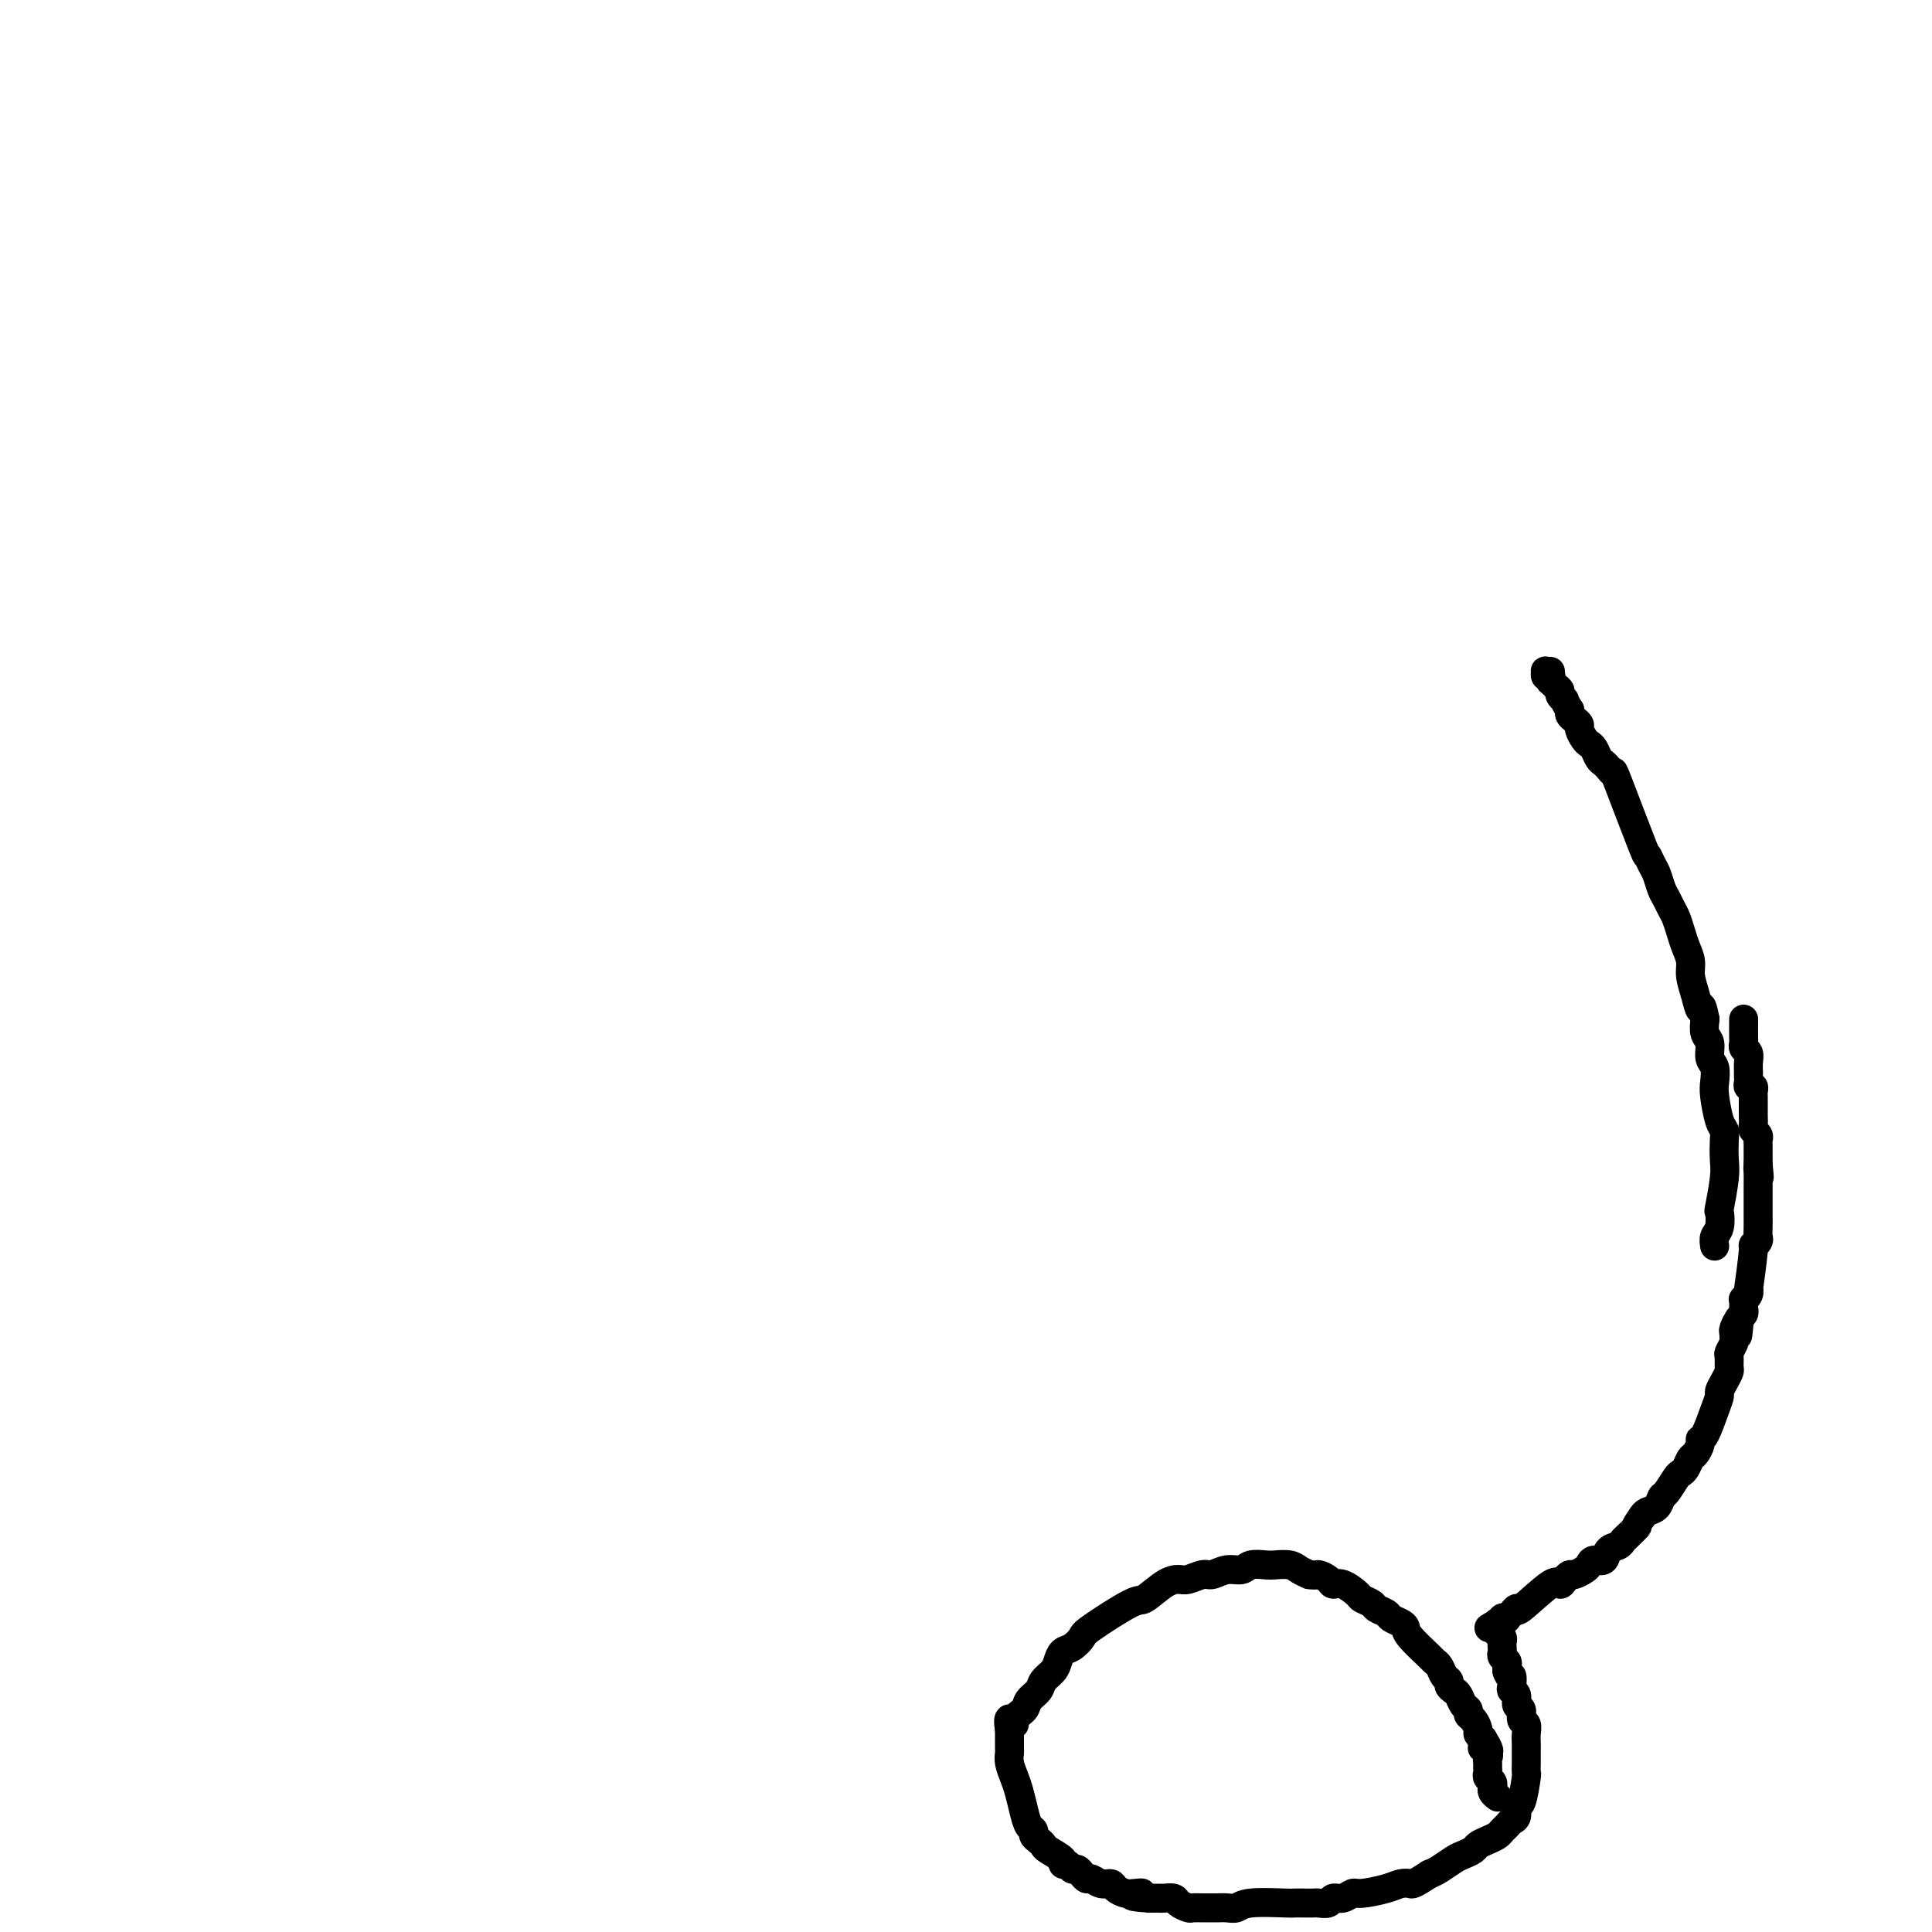 <svg viewBox='0 0 400 400' version='1.1' xmlns='http://www.w3.org/2000/svg' xmlns:xlink='http://www.w3.org/1999/xlink'><g fill='none' stroke='#000000' stroke-width='6' stroke-linecap='round' stroke-linejoin='round'><path d='M355,258c-0.111,-0.713 -0.222,-1.426 0,-2c0.222,-0.574 0.778,-1.009 1,-2c0.222,-0.991 0.112,-2.538 0,-3c-0.112,-0.462 -0.225,0.160 0,-1c0.225,-1.160 0.790,-4.104 1,-6c0.210,-1.896 0.067,-2.745 0,-4c-0.067,-1.255 -0.057,-2.915 0,-4c0.057,-1.085 0.160,-1.593 0,-2c-0.160,-0.407 -0.583,-0.713 -1,-2c-0.417,-1.287 -0.829,-3.556 -1,-5c-0.171,-1.444 -0.102,-2.063 0,-3c0.102,-0.937 0.237,-2.193 0,-3c-0.237,-0.807 -0.847,-1.165 -1,-2c-0.153,-0.835 0.151,-2.148 0,-3c-0.151,-0.852 -0.757,-1.243 -1,-2c-0.243,-0.757 -0.121,-1.878 0,-3'/><path d='M353,211c-0.802,-4.193 -0.806,-2.176 -1,-2c-0.194,0.176 -0.577,-1.488 -1,-3c-0.423,-1.512 -0.887,-2.870 -1,-4c-0.113,-1.130 0.124,-2.032 0,-3c-0.124,-0.968 -0.611,-2.003 -1,-3c-0.389,-0.997 -0.682,-1.957 -1,-3c-0.318,-1.043 -0.663,-2.170 -1,-3c-0.337,-0.830 -0.667,-1.362 -1,-2c-0.333,-0.638 -0.668,-1.381 -1,-2c-0.332,-0.619 -0.662,-1.113 -1,-2c-0.338,-0.887 -0.683,-2.166 -1,-3c-0.317,-0.834 -0.606,-1.224 -1,-2c-0.394,-0.776 -0.893,-1.938 -1,-2c-0.107,-0.062 0.179,0.975 -1,-2c-1.179,-2.975 -3.821,-9.962 -5,-13c-1.179,-3.038 -0.893,-2.127 -1,-2c-0.107,0.127 -0.606,-0.529 -1,-1c-0.394,-0.471 -0.683,-0.755 -1,-1c-0.317,-0.245 -0.663,-0.451 -1,-1c-0.337,-0.549 -0.664,-1.443 -1,-2c-0.336,-0.557 -0.681,-0.779 -1,-1c-0.319,-0.221 -0.611,-0.440 -1,-1c-0.389,-0.560 -0.875,-1.459 -1,-2c-0.125,-0.541 0.111,-0.722 0,-1c-0.111,-0.278 -0.568,-0.652 -1,-1c-0.432,-0.348 -0.838,-0.671 -1,-1c-0.162,-0.329 -0.081,-0.665 0,-1'/><path d='M325,147c-1.710,-2.726 -0.984,-2.041 -1,-2c-0.016,0.041 -0.775,-0.562 -1,-1c-0.225,-0.438 0.083,-0.709 0,-1c-0.083,-0.291 -0.557,-0.600 -1,-1c-0.443,-0.400 -0.855,-0.891 -1,-1c-0.145,-0.109 -0.025,0.163 0,0c0.025,-0.163 -0.047,-0.762 0,-1c0.047,-0.238 0.212,-0.116 0,0c-0.212,0.116 -0.803,0.227 -1,0c-0.197,-0.227 -0.001,-0.793 0,-1c0.001,-0.207 -0.192,-0.056 0,0c0.192,0.056 0.769,0.016 1,0c0.231,-0.016 0.115,-0.008 0,0'/><path d='M361,211c-0.008,1.603 -0.016,3.205 0,4c0.016,0.795 0.057,0.781 0,1c-0.057,0.219 -0.211,0.671 0,1c0.211,0.329 0.789,0.536 1,1c0.211,0.464 0.057,1.185 0,2c-0.057,0.815 -0.016,1.725 0,2c0.016,0.275 0.008,-0.085 0,0c-0.008,0.085 -0.016,0.614 0,1c0.016,0.386 0.057,0.628 0,1c-0.057,0.372 -0.211,0.873 0,1c0.211,0.127 0.789,-0.121 1,0c0.211,0.121 0.057,0.610 0,1c-0.057,0.390 -0.015,0.681 0,1c0.015,0.319 0.004,0.667 0,1c-0.004,0.333 -0.002,0.653 0,1c0.002,0.347 0.004,0.723 0,1c-0.004,0.277 -0.015,0.456 0,1c0.015,0.544 0.057,1.454 0,2c-0.057,0.546 -0.211,0.726 0,1c0.211,0.274 0.789,0.640 1,1c0.211,0.360 0.057,0.715 0,1c-0.057,0.285 -0.015,0.500 0,1c0.015,0.500 0.004,1.286 0,2c-0.004,0.714 -0.002,1.357 0,2'/><path d='M364,241c0.464,4.835 0.124,1.924 0,1c-0.124,-0.924 -0.033,0.141 0,1c0.033,0.859 0.009,1.512 0,2c-0.009,0.488 -0.002,0.813 0,1c0.002,0.187 0.001,0.238 0,1c-0.001,0.762 -0.000,2.235 0,3c0.000,0.765 0.001,0.820 0,1c-0.001,0.180 -0.004,0.484 0,1c0.004,0.516 0.016,1.244 0,2c-0.016,0.756 -0.061,1.539 0,2c0.061,0.461 0.226,0.599 0,1c-0.226,0.401 -0.844,1.067 -1,1c-0.156,-0.067 0.151,-0.865 0,1c-0.151,1.865 -0.758,6.394 -1,8c-0.242,1.606 -0.117,0.289 0,0c0.117,-0.289 0.228,0.448 0,1c-0.228,0.552 -0.793,0.918 -1,1c-0.207,0.082 -0.054,-0.119 0,0c0.054,0.119 0.011,0.557 0,1c-0.011,0.443 0.011,0.892 0,1c-0.011,0.108 -0.054,-0.126 0,0c0.054,0.126 0.207,0.611 0,1c-0.207,0.389 -0.773,0.683 -1,1c-0.227,0.317 -0.113,0.659 0,1'/><path d='M360,274c-0.558,5.057 0.048,1.199 0,0c-0.048,-1.199 -0.749,0.260 -1,1c-0.251,0.740 -0.053,0.760 0,1c0.053,0.240 -0.038,0.698 0,1c0.038,0.302 0.207,0.447 0,1c-0.207,0.553 -0.790,1.513 -1,2c-0.210,0.487 -0.046,0.502 0,1c0.046,0.498 -0.026,1.480 0,2c0.026,0.520 0.148,0.576 0,1c-0.148,0.424 -0.568,1.214 -1,2c-0.432,0.786 -0.876,1.569 -1,2c-0.124,0.431 0.073,0.510 0,1c-0.073,0.490 -0.415,1.392 -1,3c-0.585,1.608 -1.414,3.921 -2,5c-0.586,1.079 -0.931,0.923 -1,1c-0.069,0.077 0.136,0.388 0,1c-0.136,0.612 -0.613,1.524 -1,2c-0.387,0.476 -0.685,0.517 -1,1c-0.315,0.483 -0.648,1.410 -1,2c-0.352,0.590 -0.723,0.844 -1,1c-0.277,0.156 -0.459,0.213 -1,1c-0.541,0.787 -1.441,2.305 -2,3c-0.559,0.695 -0.779,0.568 -1,1c-0.221,0.432 -0.444,1.424 -1,2c-0.556,0.576 -1.445,0.736 -2,1c-0.555,0.264 -0.778,0.632 -1,1'/><path d='M340,314c-2.130,2.974 -0.956,1.909 -1,2c-0.044,0.091 -1.306,1.339 -2,2c-0.694,0.661 -0.820,0.737 -1,1c-0.180,0.263 -0.416,0.715 -1,1c-0.584,0.285 -1.518,0.405 -2,1c-0.482,0.595 -0.514,1.666 -1,2c-0.486,0.334 -1.425,-0.069 -2,0c-0.575,0.069 -0.784,0.609 -1,1c-0.216,0.391 -0.439,0.632 -1,1c-0.561,0.368 -1.458,0.864 -2,1c-0.542,0.136 -0.727,-0.088 -1,0c-0.273,0.088 -0.632,0.488 -1,1c-0.368,0.512 -0.744,1.136 -1,1c-0.256,-0.136 -0.393,-1.032 -2,0c-1.607,1.032 -4.683,3.993 -6,5c-1.317,1.007 -0.874,0.060 -1,0c-0.126,-0.060 -0.822,0.768 -1,1c-0.178,0.232 0.162,-0.130 0,0c-0.162,0.130 -0.827,0.753 -1,1c-0.173,0.247 0.146,0.119 0,0c-0.146,-0.119 -0.757,-0.228 -1,0c-0.243,0.228 -0.118,0.793 0,1c0.118,0.207 0.228,0.055 0,0c-0.228,-0.055 -0.793,-0.015 -1,0c-0.207,0.015 -0.056,0.004 0,0c0.056,-0.004 0.016,-0.001 0,0c-0.016,0.001 -0.008,0.001 0,0'/><path d='M310,336c-3.403,2.012 -0.912,0.543 0,0c0.912,-0.543 0.244,-0.159 0,0c-0.244,0.159 -0.066,0.094 0,0c0.066,-0.094 0.018,-0.217 0,0c-0.018,0.217 -0.006,0.775 0,1c0.006,0.225 0.005,0.116 0,0c-0.005,-0.116 -0.015,-0.238 0,0c0.015,0.238 0.057,0.837 0,1c-0.057,0.163 -0.211,-0.111 0,0c0.211,0.111 0.788,0.607 1,1c0.212,0.393 0.061,0.683 0,1c-0.061,0.317 -0.030,0.662 0,1c0.030,0.338 0.061,0.668 0,1c-0.061,0.332 -0.212,0.666 0,1c0.212,0.334 0.788,0.667 1,1c0.212,0.333 0.061,0.667 0,1c-0.061,0.333 -0.030,0.667 0,1'/><path d='M312,346c0.531,1.666 0.859,0.832 1,1c0.141,0.168 0.094,1.339 0,2c-0.094,0.661 -0.237,0.811 0,1c0.237,0.189 0.852,0.417 1,1c0.148,0.583 -0.171,1.521 0,2c0.171,0.479 0.830,0.500 1,1c0.170,0.500 -0.151,1.481 0,2c0.151,0.519 0.772,0.577 1,1c0.228,0.423 0.061,1.211 0,2c-0.061,0.789 -0.017,1.578 0,2c0.017,0.422 0.005,0.476 0,1c-0.005,0.524 -0.004,1.518 0,2c0.004,0.482 0.011,0.453 0,1c-0.011,0.547 -0.041,1.670 0,2c0.041,0.330 0.152,-0.133 0,1c-0.152,1.133 -0.565,3.862 -1,5c-0.435,1.138 -0.890,0.686 -1,1c-0.110,0.314 0.126,1.393 0,2c-0.126,0.607 -0.614,0.740 -1,1c-0.386,0.260 -0.671,0.647 -1,1c-0.329,0.353 -0.703,0.672 -1,1c-0.297,0.328 -0.517,0.666 -1,1c-0.483,0.334 -1.231,0.666 -2,1c-0.769,0.334 -1.561,0.671 -2,1c-0.439,0.329 -0.527,0.652 -1,1c-0.473,0.348 -1.333,0.722 -2,1c-0.667,0.278 -1.141,0.459 -2,1c-0.859,0.541 -2.103,1.440 -3,2c-0.897,0.560 -1.449,0.780 -2,1'/><path d='M296,388c-3.598,2.321 -3.593,2.123 -4,2c-0.407,-0.123 -1.225,-0.173 -2,0c-0.775,0.173 -1.507,0.567 -3,1c-1.493,0.433 -3.747,0.904 -5,1c-1.253,0.096 -1.506,-0.185 -2,0c-0.494,0.185 -1.231,0.834 -2,1c-0.769,0.166 -1.571,-0.152 -2,0c-0.429,0.152 -0.486,0.773 -1,1c-0.514,0.227 -1.484,0.061 -2,0c-0.516,-0.061 -0.579,-0.017 -1,0c-0.421,0.017 -1.201,0.008 -2,0c-0.799,-0.008 -1.617,-0.016 -2,0c-0.383,0.016 -0.330,0.057 -2,0c-1.670,-0.057 -5.063,-0.211 -7,0c-1.937,0.211 -2.417,0.789 -3,1c-0.583,0.211 -1.268,0.057 -2,0c-0.732,-0.057 -1.510,-0.015 -2,0c-0.490,0.015 -0.694,0.005 -1,0c-0.306,-0.005 -0.716,-0.004 -1,0c-0.284,0.004 -0.442,0.011 -1,0c-0.558,-0.011 -1.515,-0.042 -2,0c-0.485,0.042 -0.496,0.155 -1,0c-0.504,-0.155 -1.500,-0.577 -2,-1c-0.500,-0.423 -0.505,-0.845 -1,-1c-0.495,-0.155 -1.479,-0.042 -2,0c-0.521,0.042 -0.577,0.012 -1,0c-0.423,-0.012 -1.211,-0.006 -2,0'/><path d='M238,393c-6.141,-0.378 -2.993,-0.823 -2,-1c0.993,-0.177 -0.171,-0.085 -1,0c-0.829,0.085 -1.325,0.162 -2,0c-0.675,-0.162 -1.529,-0.565 -2,-1c-0.471,-0.435 -0.560,-0.904 -1,-1c-0.440,-0.096 -1.231,0.180 -2,0c-0.769,-0.180 -1.516,-0.818 -2,-1c-0.484,-0.182 -0.707,0.091 -1,0c-0.293,-0.091 -0.657,-0.546 -1,-1c-0.343,-0.454 -0.663,-0.908 -1,-1c-0.337,-0.092 -0.689,0.179 -1,0c-0.311,-0.179 -0.580,-0.807 -1,-1c-0.420,-0.193 -0.991,0.050 -1,0c-0.009,-0.050 0.544,-0.395 0,-1c-0.544,-0.605 -2.183,-1.472 -3,-2c-0.817,-0.528 -0.810,-0.718 -1,-1c-0.190,-0.282 -0.576,-0.658 -1,-1c-0.424,-0.342 -0.887,-0.651 -1,-1c-0.113,-0.349 0.125,-0.740 0,-1c-0.125,-0.260 -0.612,-0.391 -1,-1c-0.388,-0.609 -0.678,-1.697 -1,-3c-0.322,-1.303 -0.675,-2.820 -1,-4c-0.325,-1.180 -0.623,-2.022 -1,-3c-0.377,-0.978 -0.833,-2.093 -1,-3c-0.167,-0.907 -0.045,-1.605 0,-2c0.045,-0.395 0.012,-0.487 0,-1c-0.012,-0.513 -0.003,-1.446 0,-2c0.003,-0.554 0.001,-0.730 0,-1c-0.001,-0.270 -0.000,-0.635 0,-1'/><path d='M209,358c-0.671,-3.750 0.650,-1.624 1,-1c0.350,0.624 -0.272,-0.256 0,-1c0.272,-0.744 1.439,-1.354 2,-2c0.561,-0.646 0.518,-1.327 1,-2c0.482,-0.673 1.491,-1.336 2,-2c0.509,-0.664 0.520,-1.329 1,-2c0.480,-0.671 1.428,-1.350 2,-2c0.572,-0.650 0.766,-1.273 1,-2c0.234,-0.727 0.507,-1.558 1,-2c0.493,-0.442 1.204,-0.494 2,-1c0.796,-0.506 1.676,-1.466 2,-2c0.324,-0.534 0.093,-0.641 2,-2c1.907,-1.359 5.952,-3.971 8,-5c2.048,-1.029 2.100,-0.476 3,-1c0.900,-0.524 2.649,-2.125 4,-3c1.351,-0.875 2.304,-1.023 3,-1c0.696,0.023 1.135,0.217 2,0c0.865,-0.217 2.156,-0.847 3,-1c0.844,-0.153 1.241,0.169 2,0c0.759,-0.169 1.879,-0.830 3,-1c1.121,-0.170 2.244,0.150 3,0c0.756,-0.150 1.147,-0.769 2,-1c0.853,-0.231 2.168,-0.073 3,0c0.832,0.073 1.182,0.061 2,0c0.818,-0.061 2.105,-0.170 3,0c0.895,0.170 1.399,0.620 2,1c0.601,0.380 1.301,0.690 2,1'/><path d='M271,326c1.735,0.267 1.572,-0.065 2,0c0.428,0.065 1.447,0.528 2,1c0.553,0.472 0.638,0.952 1,1c0.362,0.048 0.999,-0.338 2,0c1.001,0.338 2.366,1.400 3,2c0.634,0.600 0.536,0.738 1,1c0.464,0.262 1.490,0.648 2,1c0.510,0.352 0.505,0.672 1,1c0.495,0.328 1.492,0.666 2,1c0.508,0.334 0.529,0.664 1,1c0.471,0.336 1.393,0.678 2,1c0.607,0.322 0.898,0.624 1,1c0.102,0.376 0.016,0.825 1,2c0.984,1.175 3.038,3.074 4,4c0.962,0.926 0.831,0.878 1,1c0.169,0.122 0.637,0.414 1,1c0.363,0.586 0.622,1.465 1,2c0.378,0.535 0.874,0.724 1,1c0.126,0.276 -0.120,0.637 0,1c0.120,0.363 0.606,0.727 1,1c0.394,0.273 0.697,0.453 1,1c0.303,0.547 0.607,1.460 1,2c0.393,0.540 0.875,0.708 1,1c0.125,0.292 -0.107,0.708 0,1c0.107,0.292 0.555,0.460 1,1c0.445,0.540 0.889,1.453 1,2c0.111,0.547 -0.111,0.728 0,1c0.111,0.272 0.556,0.636 1,1'/><path d='M307,360c2.569,4.118 0.492,2.413 0,2c-0.492,-0.413 0.600,0.467 1,1c0.400,0.533 0.106,0.720 0,1c-0.106,0.280 -0.025,0.652 0,1c0.025,0.348 -0.008,0.672 0,1c0.008,0.328 0.055,0.662 0,1c-0.055,0.338 -0.212,0.682 0,1c0.212,0.318 0.793,0.611 1,1c0.207,0.389 0.042,0.875 0,1c-0.042,0.125 0.040,-0.111 0,0c-0.040,0.111 -0.203,0.568 0,1c0.203,0.432 0.772,0.838 1,1c0.228,0.162 0.114,0.081 0,0'/></g>
</svg>
